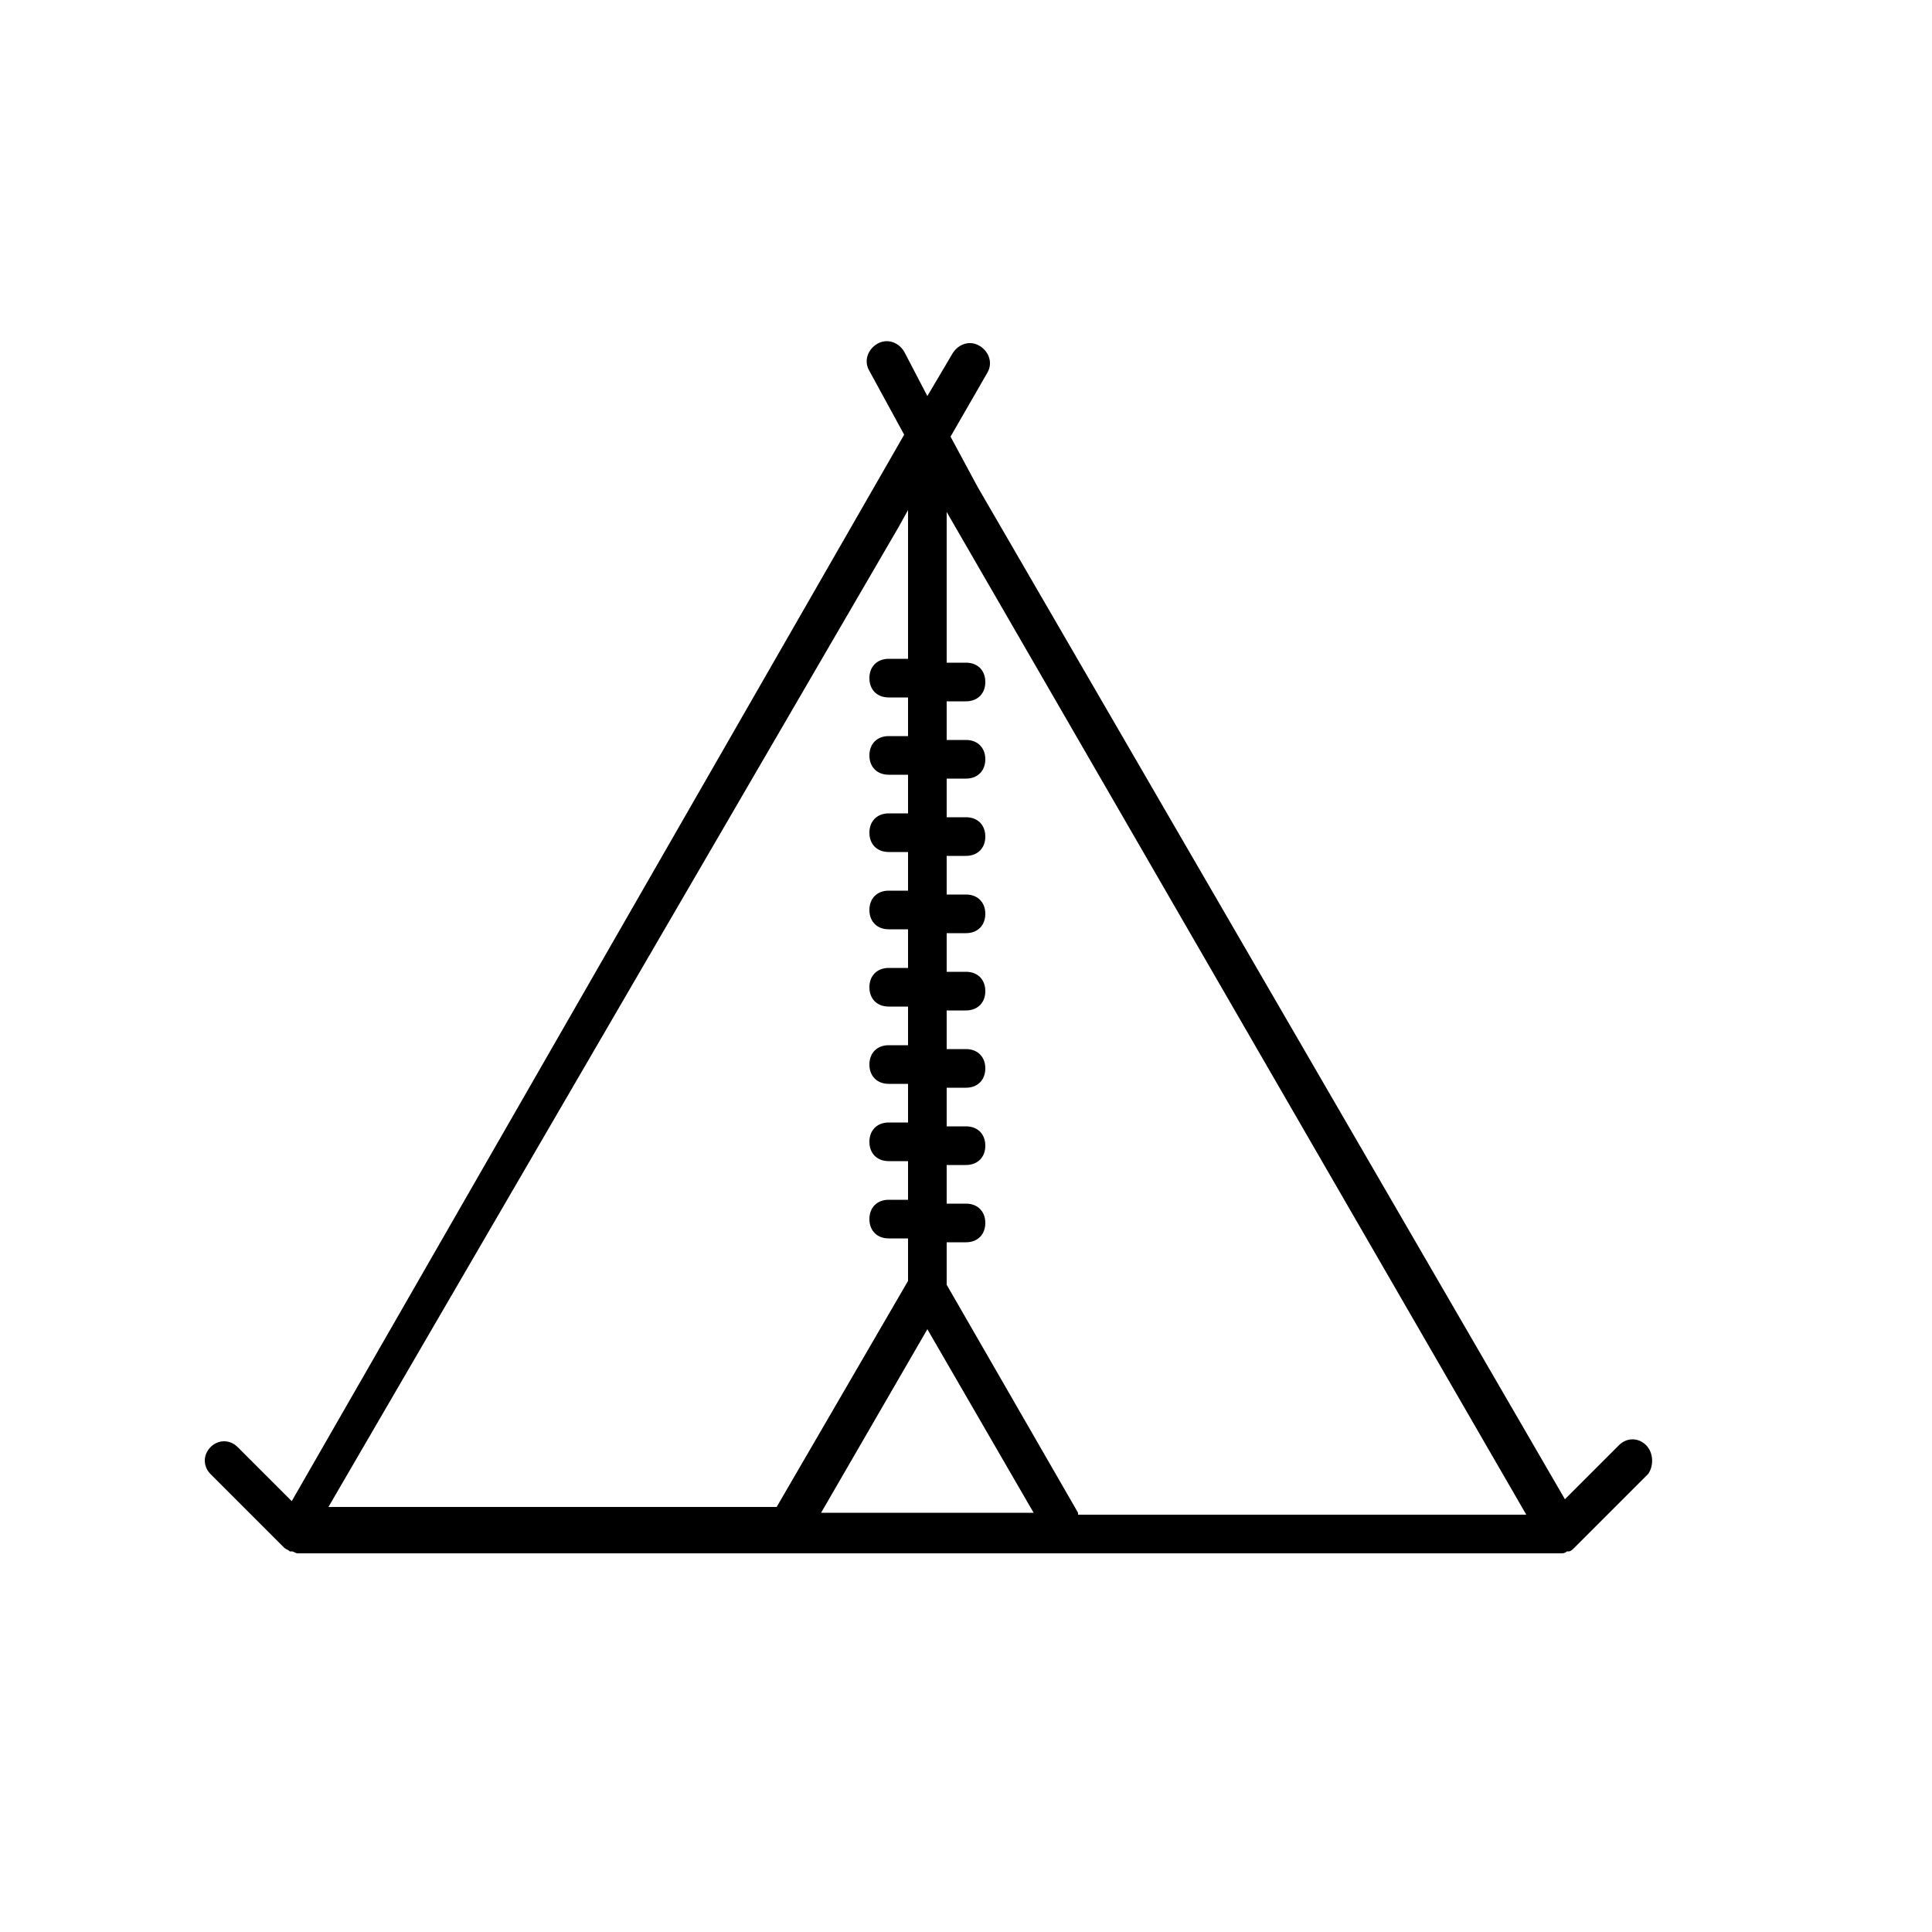 <?xml version="1.0" ?><svg id="Layer_1" style="enable-background:new 0 0 100 100;" version="1.1" viewBox="0 0 100 100" xml:space="preserve" xmlns="http://www.w3.org/2000/svg" xmlns:xlink="http://www.w3.org/1999/xlink"><path d="M85.2,74.8c-0.4-0.4-1-0.4-1.4,0l-2.8,2.8L50.6,25.2l-1.4-2.6l1.9-3.3c0.3-0.5,0.1-1.1-0.4-1.4c-0.5-0.3-1.1-0.1-1.4,0.4  l-1.3,2.2l-1.2-2.3c-0.3-0.5-0.9-0.7-1.4-0.4c-0.5,0.3-0.7,0.9-0.4,1.4l1.8,3.3L15.1,77.7l-2.8-2.8c-0.4-0.4-1-0.4-1.4,0  s-0.4,1,0,1.4l3.8,3.8c0.1,0.1,0.2,0.1,0.3,0.2c0,0,0.1,0,0.1,0c0.1,0,0.2,0.1,0.3,0.1h25.5h14.4h25.5c0.1,0,0.2,0,0.3-0.1  c0,0,0.1,0,0.1,0c0.1,0,0.2-0.1,0.3-0.2l3.8-3.8C85.6,75.9,85.6,75.2,85.2,74.8z M46.5,27.3l0.5-0.9v7.7h-1c-0.6,0-1,0.4-1,1  s0.4,1,1,1h1v2h-1c-0.6,0-1,0.4-1,1s0.4,1,1,1h1v2h-1c-0.6,0-1,0.4-1,1s0.4,1,1,1h1v2h-1c-0.6,0-1,0.4-1,1s0.4,1,1,1h1v2h-1  c-0.6,0-1,0.4-1,1s0.4,1,1,1h1v2h-1c-0.6,0-1,0.4-1,1s0.4,1,1,1h1v2h-1c-0.6,0-1,0.4-1,1s0.4,1,1,1h1v2h-1c-0.6,0-1,0.4-1,1  s0.4,1,1,1h1v2.2l-6.8,11.7H17L46.5,27.3z M42.5,78.3l5.5-9.5l5.5,9.5H42.5z M55.8,78.3L49,66.5v-2.2h1c0.6,0,1-0.4,1-1s-0.4-1-1-1  h-1v-2h1c0.6,0,1-0.4,1-1s-0.4-1-1-1h-1v-2h1c0.6,0,1-0.4,1-1s-0.4-1-1-1h-1v-2h1c0.6,0,1-0.4,1-1s-0.4-1-1-1h-1v-2h1  c0.6,0,1-0.4,1-1s-0.4-1-1-1h-1v-2h1c0.6,0,1-0.4,1-1s-0.4-1-1-1h-1v-2h1c0.6,0,1-0.4,1-1s-0.4-1-1-1h-1v-2h1c0.6,0,1-0.4,1-1  s-0.4-1-1-1h-1v-7.8l30,51.9H55.8z"/></svg>